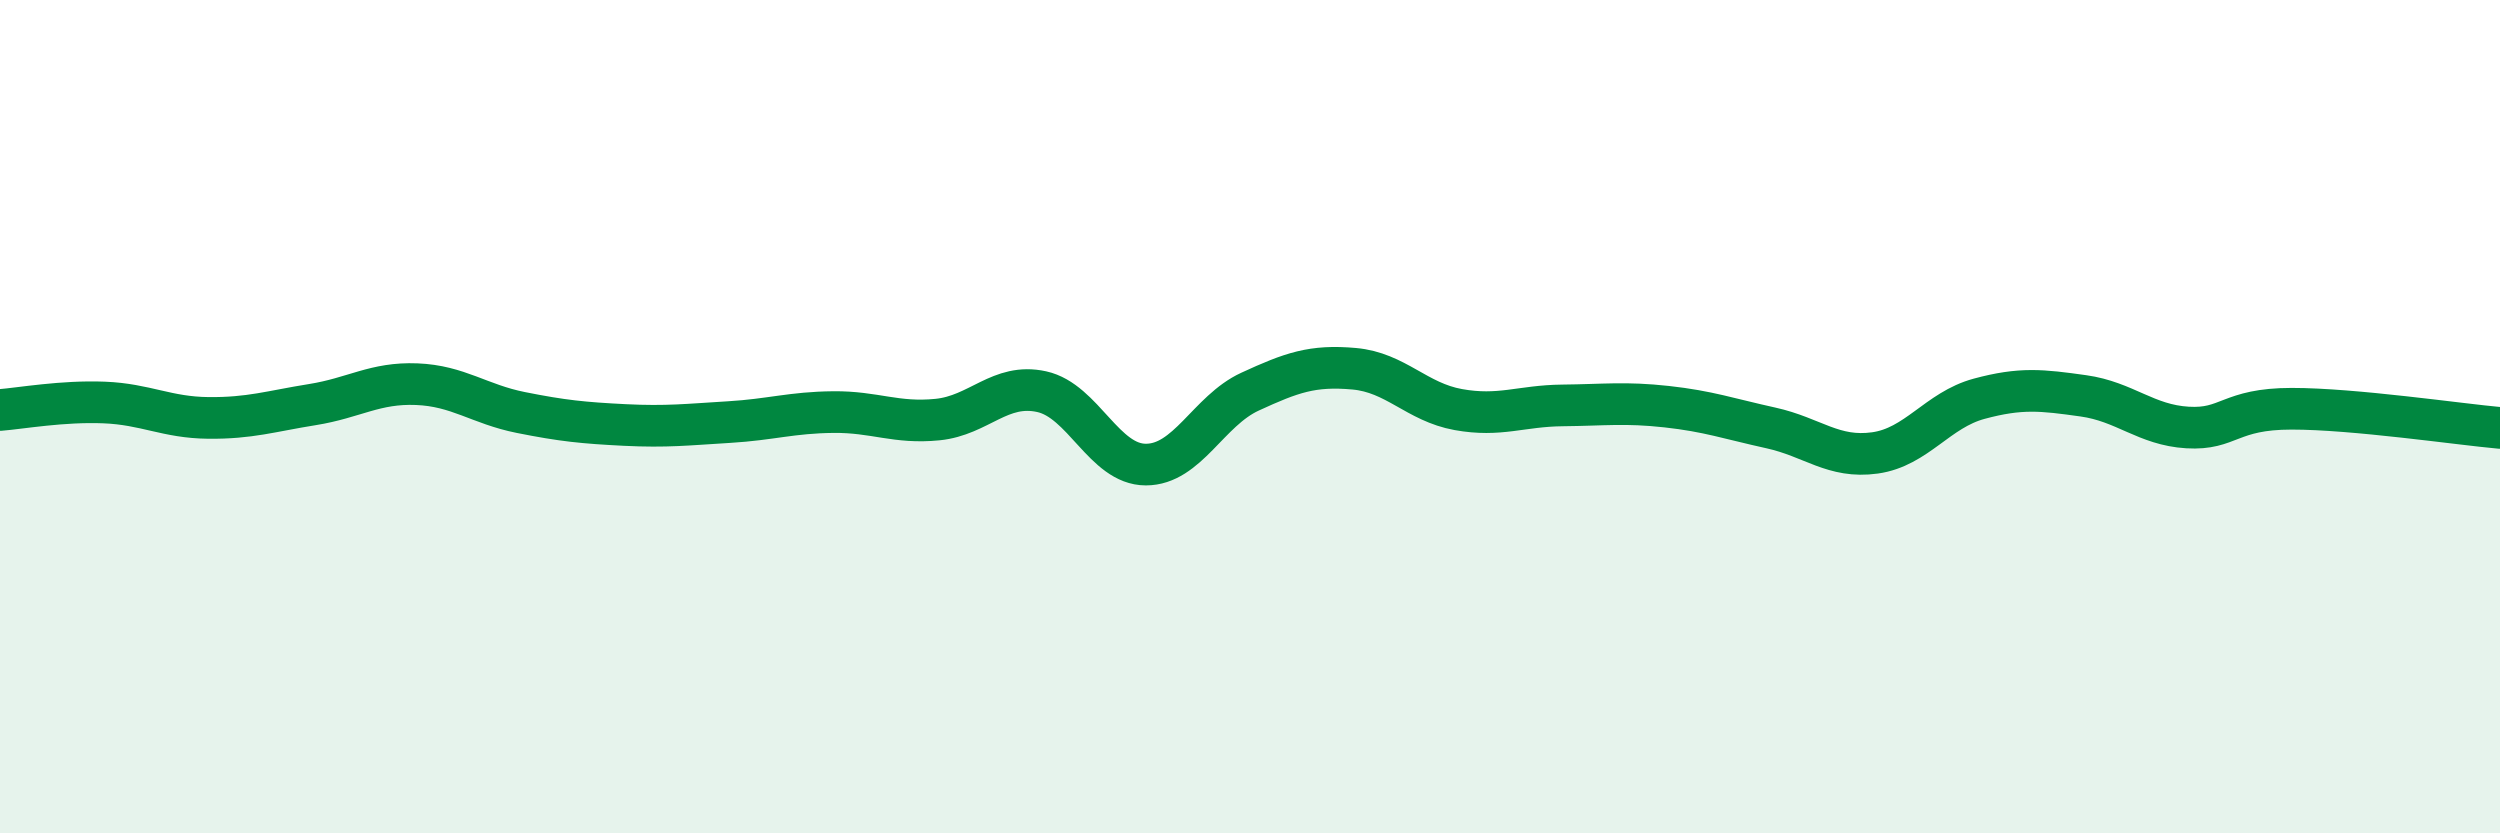 
    <svg width="60" height="20" viewBox="0 0 60 20" xmlns="http://www.w3.org/2000/svg">
      <path
        d="M 0,9.84 C 0.5,9.8 1.5,9.62 2.5,9.66 C 3.5,9.7 4,10.02 5,10.03 C 6,10.04 6.5,9.87 7.5,9.71 C 8.5,9.55 9,9.18 10,9.22 C 11,9.26 11.5,9.7 12.5,9.9 C 13.5,10.1 14,10.15 15,10.2 C 16,10.25 16.5,10.19 17.5,10.13 C 18.5,10.07 19,9.9 20,9.89 C 21,9.88 21.5,10.17 22.5,10.07 C 23.5,9.97 24,9.18 25,9.4 C 26,9.62 26.5,11.15 27.5,11.15 C 28.5,11.15 29,9.86 30,9.4 C 31,8.94 31.5,8.76 32.5,8.85 C 33.5,8.94 34,9.65 35,9.83 C 36,10.01 36.5,9.74 37.5,9.73 C 38.5,9.72 39,9.65 40,9.76 C 41,9.87 41.5,10.05 42.5,10.27 C 43.5,10.49 44,11.01 45,10.87 C 46,10.73 46.5,9.84 47.5,9.57 C 48.5,9.3 49,9.36 50,9.5 C 51,9.64 51.5,10.2 52.5,10.26 C 53.5,10.32 53.5,9.81 55,9.81 C 56.5,9.81 59,10.18 60,10.27L60 20L0 20Z"
        fill="#008740"
        opacity="0.1"
        stroke-linecap="round"
        stroke-linejoin="round"
      />
      <path
        d="M 0,9.84 C 0.5,9.8 1.5,9.62 2.5,9.66 C 3.5,9.7 4,10.02 5,10.03 C 6,10.04 6.5,9.87 7.5,9.71 C 8.5,9.55 9,9.18 10,9.22 C 11,9.26 11.5,9.7 12.5,9.9 C 13.5,10.1 14,10.15 15,10.2 C 16,10.25 16.5,10.19 17.5,10.13 C 18.5,10.07 19,9.9 20,9.89 C 21,9.88 21.5,10.17 22.5,10.07 C 23.5,9.97 24,9.18 25,9.4 C 26,9.62 26.5,11.15 27.5,11.15 C 28.5,11.15 29,9.86 30,9.4 C 31,8.94 31.5,8.76 32.5,8.85 C 33.5,8.94 34,9.65 35,9.83 C 36,10.01 36.5,9.74 37.5,9.73 C 38.5,9.72 39,9.65 40,9.76 C 41,9.87 41.5,10.05 42.5,10.27 C 43.5,10.49 44,11.01 45,10.87 C 46,10.73 46.5,9.84 47.5,9.57 C 48.5,9.3 49,9.36 50,9.5 C 51,9.64 51.5,10.2 52.5,10.26 C 53.5,10.32 53.5,9.81 55,9.81 C 56.5,9.81 59,10.18 60,10.27"
        stroke="#008740"
        stroke-width="1"
        fill="none"
        stroke-linecap="round"
        stroke-linejoin="round"
      />
    </svg>
  
